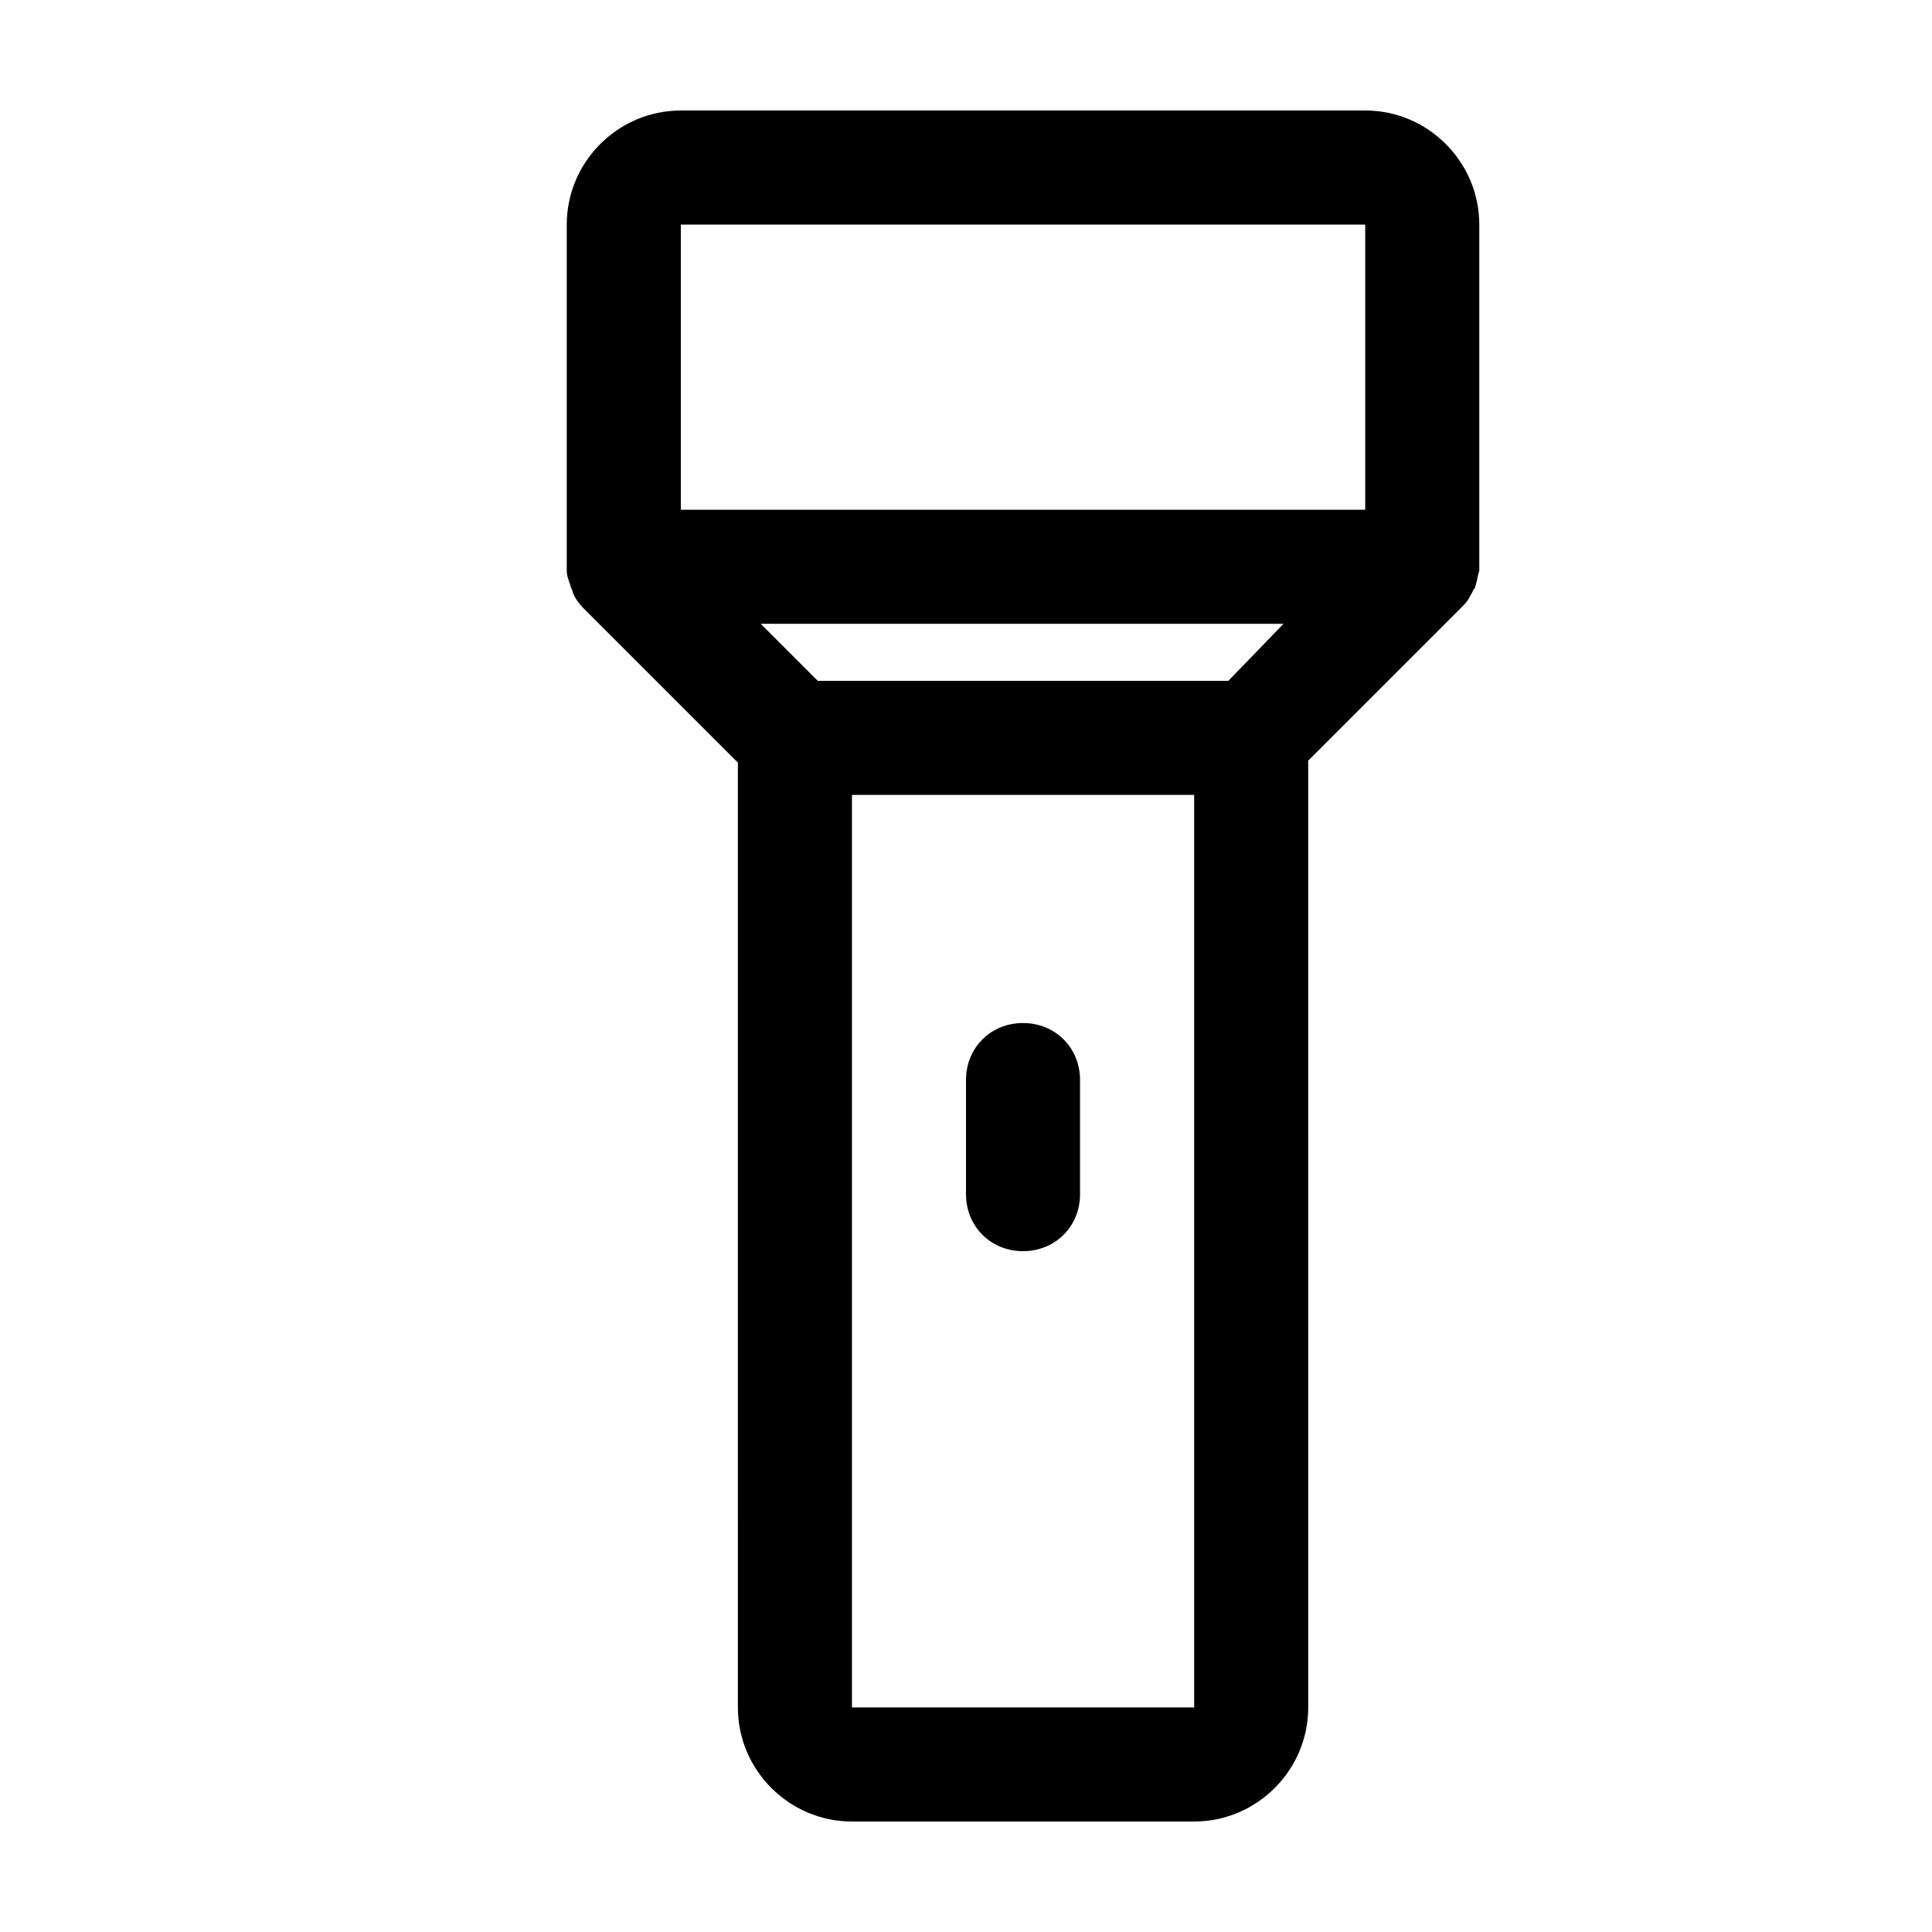 <?xml version="1.0" encoding="UTF-8"?>
<!-- Uploaded to: SVG Repo, www.svgrepo.com, Generator: SVG Repo Mixer Tools -->
<svg fill="#000000" width="800px" height="800px" version="1.1" viewBox="144 144 512 512" xmlns="http://www.w3.org/2000/svg">
 <g>
  <path d="m535.02 299.24c0.504-1.512 0.504-2.519 1.008-4.031v-1.008-90.688c0-16.625-13.602-30.23-30.23-30.23l-181.37 0.004c-16.625 0-30.23 13.602-30.23 30.23v90.688 1.008c0 1.512 0.504 2.519 1.008 4.031 0 0.504 0.504 1.008 0.504 1.512 0.504 1.512 1.512 3.023 3.023 4.535l40.809 40.809 0.004 250.39c0 16.625 13.602 30.23 30.23 30.23h90.688c16.625 0 30.23-13.602 30.23-30.23l-0.008-250.9 40.809-40.809c1.512-1.512 2.016-2.519 3.023-4.535 0 0.004 0.504-0.5 0.504-1.004zm-210.59-95.727h181.37v75.57l-181.37 0.004zm145.1 120.91h-108.82l-15.113-15.113h138.55zm-99.754 272.06v-241.83h90.688v241.83z"/>
  <path d="m415.11 475.57c-8.566 0-15.113-6.551-15.113-15.113v-30.23c0-8.566 6.551-15.113 15.113-15.113 8.566 0 15.113 6.551 15.113 15.113v30.23c0 8.562-6.551 15.113-15.113 15.113z"/>
 </g>
</svg>